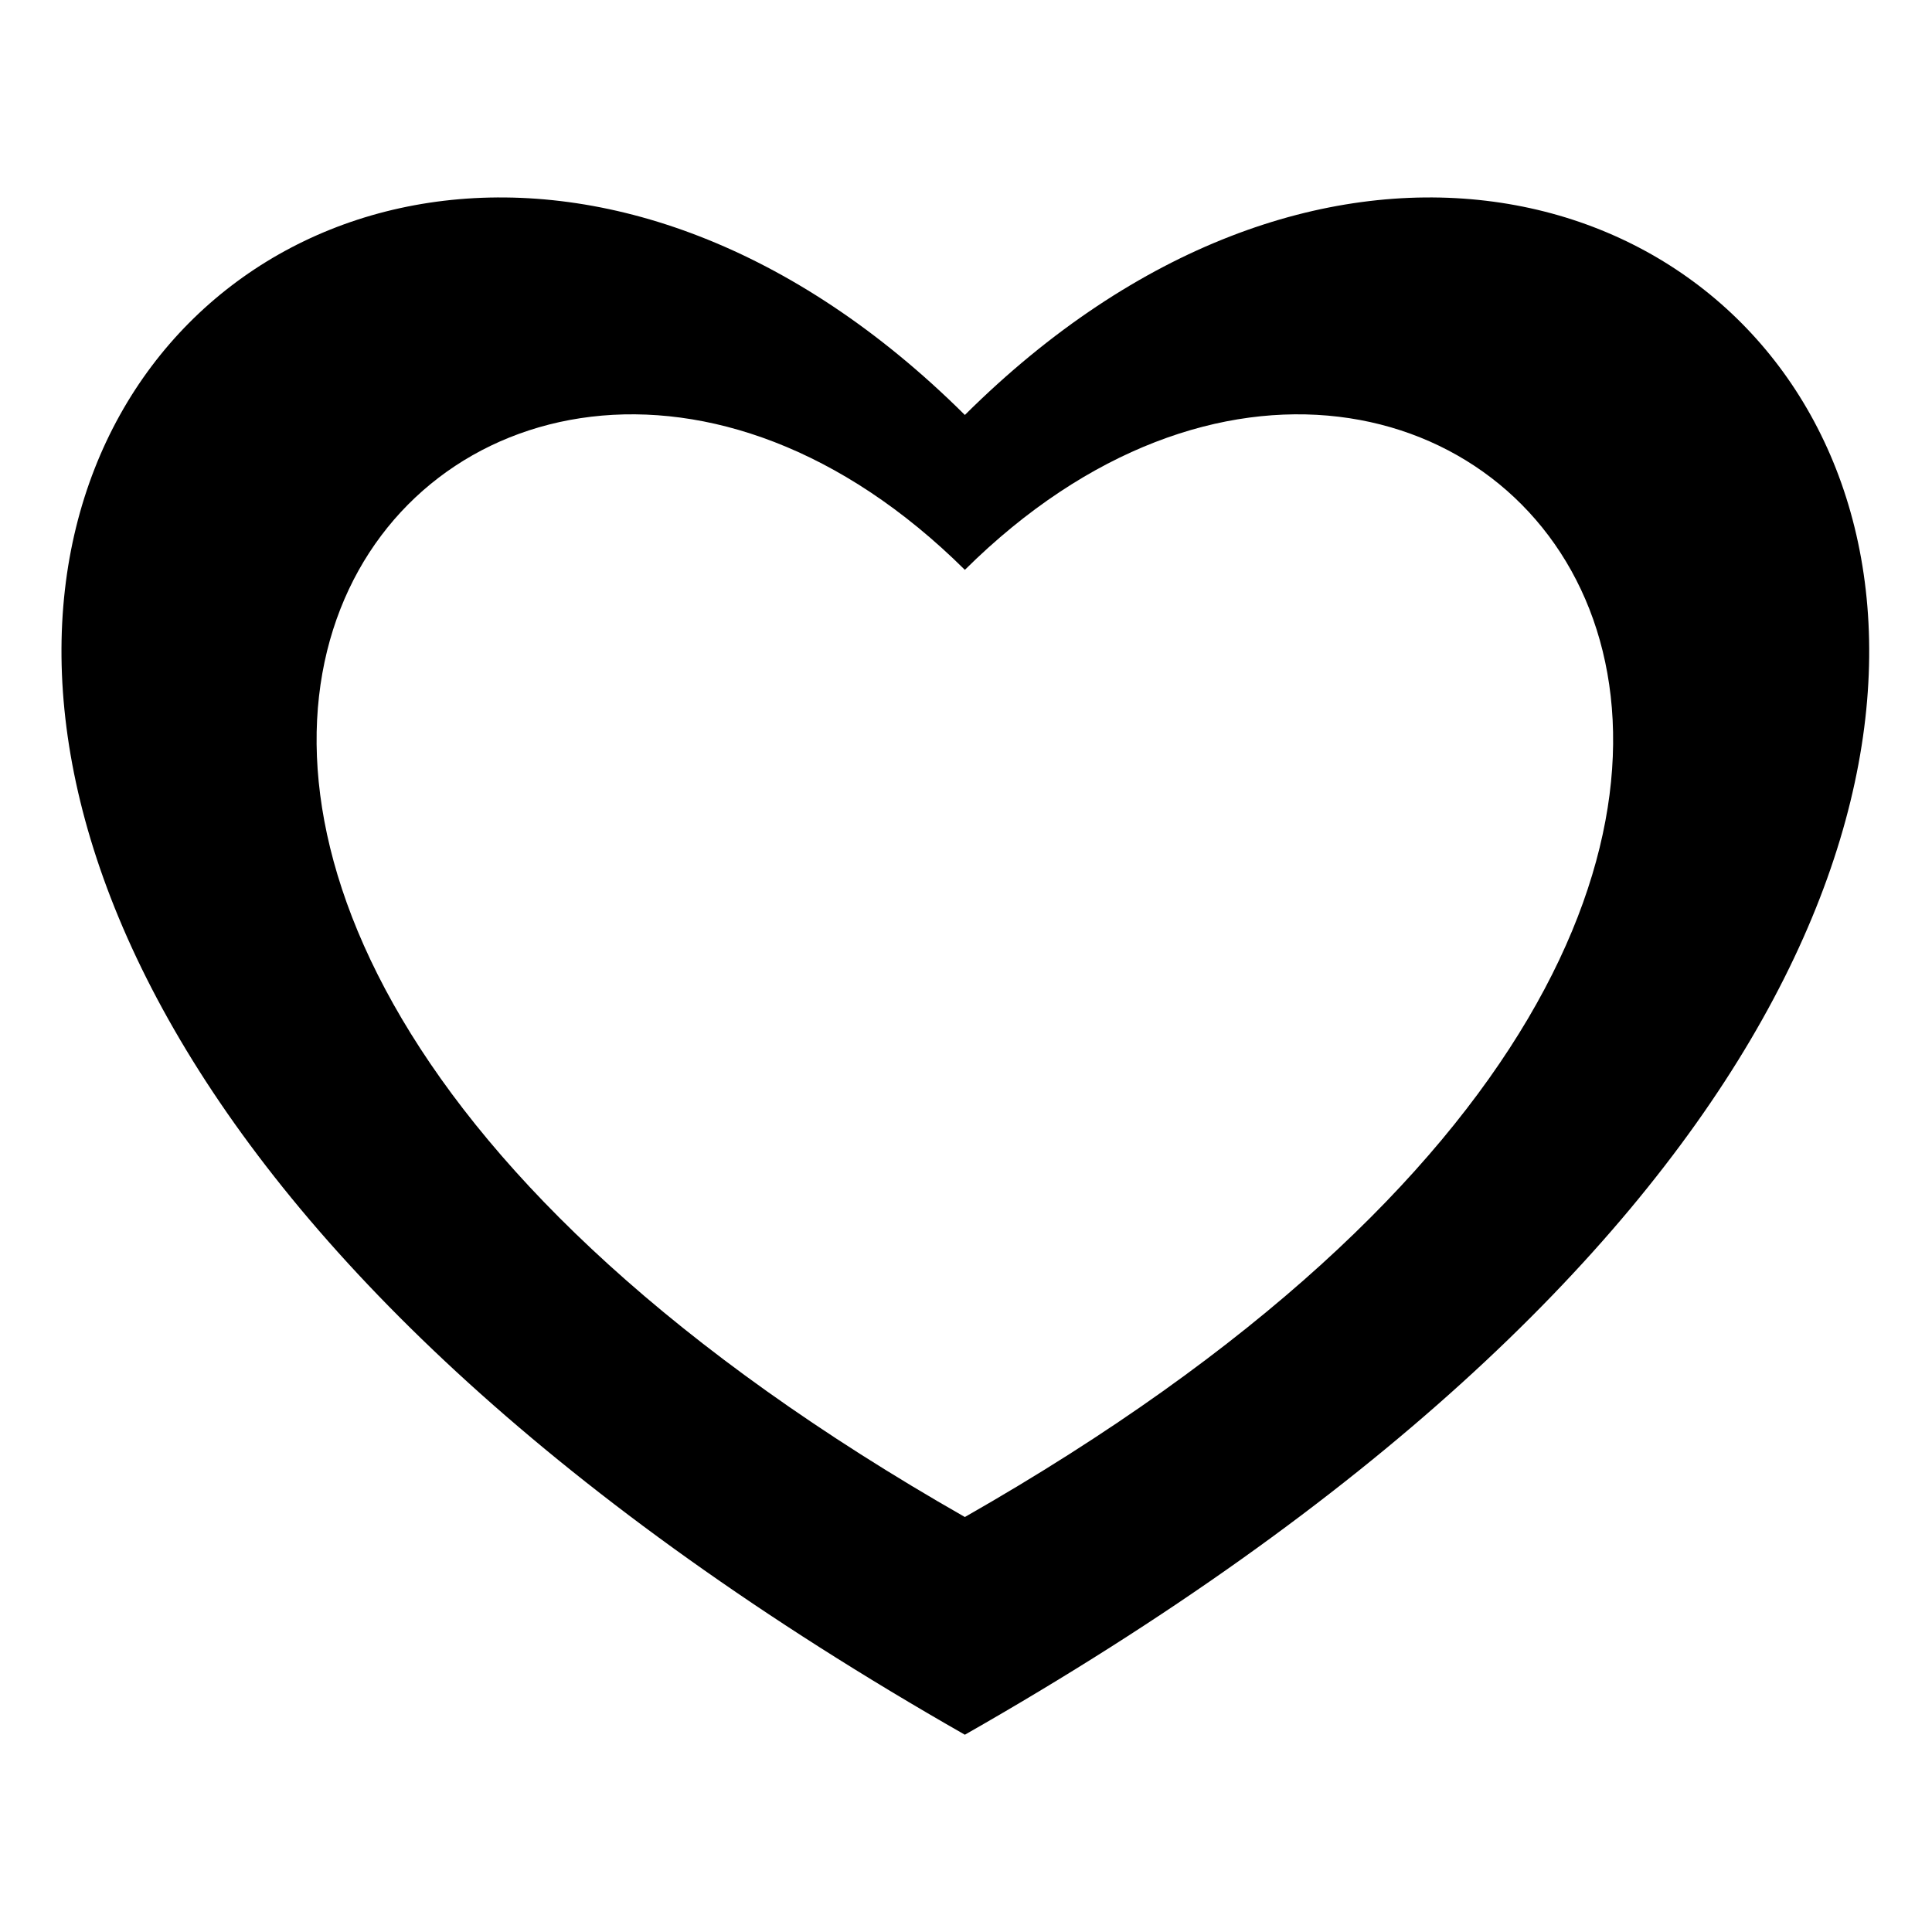 <?xml version="1.0" encoding="UTF-8"?>
<!-- The Best Svg Icon site in the world: iconSvg.co, Visit us! https://iconsvg.co -->
<svg fill="#000000" width="800px" height="800px" version="1.1" viewBox="144 144 512 512" xmlns="http://www.w3.org/2000/svg">
 <path d="m399.7 603.72c-431.84-246.25-183.2-531.77 0-349.75 183.2-182.02 432.43 103.5 0 349.75zm0-57.695c-309.9-176.66-131.45-381.28 0-251.01 131.45-130.27 309.9 74.352 0 251.01z" fill-rule="evenodd"/>
</svg>